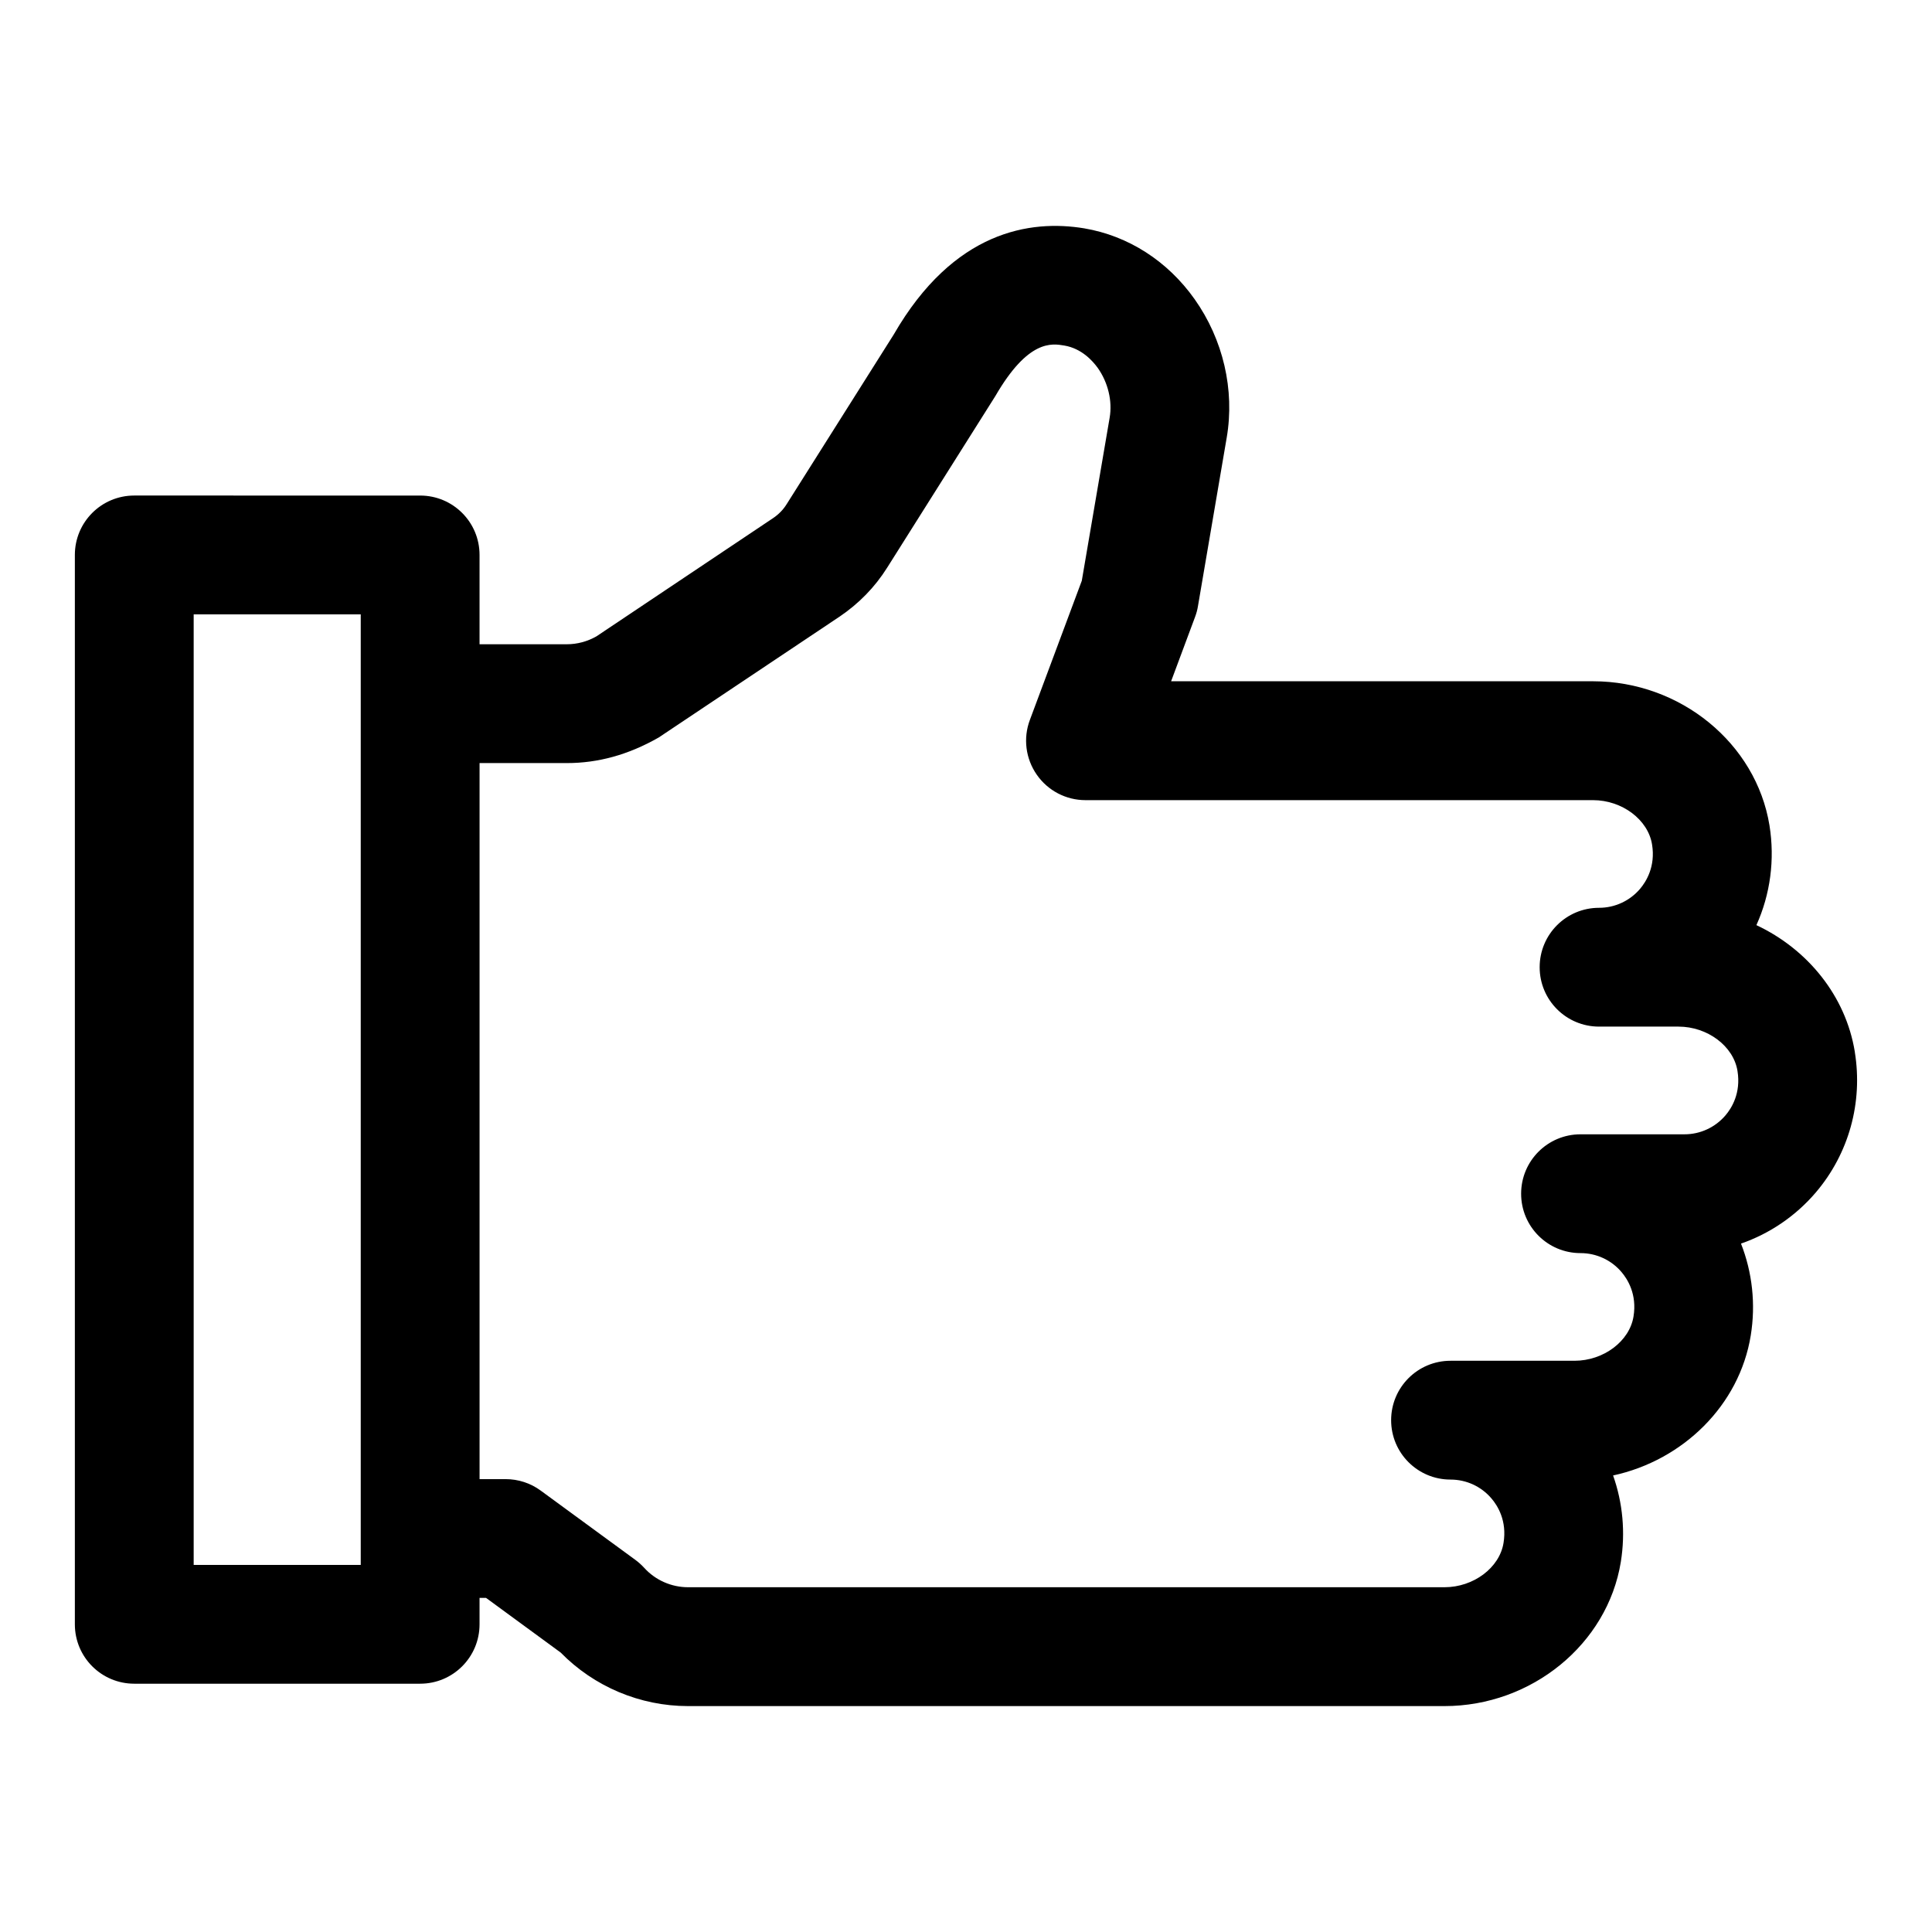 <?xml version="1.0" encoding="UTF-8"?>
<!-- The Best Svg Icon site in the world: iconSvg.co, Visit us! https://iconsvg.co -->
<svg fill="#000000" width="800px" height="800px" version="1.1" viewBox="144 144 512 512" xmlns="http://www.w3.org/2000/svg">
 <path d="m635.55 422.77c-2.41-14.863-12.547-27.238-26.086-33.598 3.684-8.156 4.93-17.336 3.465-26.434-3.543-21.773-23.633-38.195-46.742-38.195h-111.83l6.344-17.035c0.348-0.93 0.613-1.875 0.77-2.867l7.621-44.664c2.172-12.641-0.945-26.008-8.5-36.684-7.18-10.141-17.586-16.801-29.27-18.781-14.219-2.348-34.574 0.598-50.477 28.148l-28.391 44.98c-0.914 1.465-2.125 2.691-3.574 3.668l-46.84 31.348c-2.394 1.355-5.086 2.078-7.809 2.078h-23.145v-23.664c0-8.707-7.039-15.742-15.742-15.742l-75.762-0.004c-8.707 0-15.742 7.039-15.742 15.742v283.39c0 8.707 7.039 15.742 15.742 15.742h75.762c8.707 0 15.742-7.039 15.742-15.742v-6.992h1.73l19.773 14.484c8.863 9.035 21.051 14.184 33.754 14.184h200.45c23.113 0 43.203-16.422 46.742-38.195 1.258-7.809 0.52-15.68-2.047-22.922 18.562-4.016 33.488-18.625 36.48-37.094 1.355-8.328 0.41-16.734-2.582-24.355 7.621-2.644 14.5-7.305 19.852-13.586 8.73-10.262 12.492-23.816 10.305-37.215zm-395.95 135.95h-44.273v-251.91h44.273zm361.67-119.14c-2.723 3.195-6.676 5.023-10.863 5.023h-27.551c-8.707 0-15.742 7.039-15.742 15.742 0 8.707 7.039 15.742 15.742 15.742 4.203 0 8.156 1.828 10.863 5.023 1.605 1.875 4.141 5.902 3.18 11.762-1.055 6.582-7.949 11.746-15.648 11.746h-32.844c-8.707 0-15.742 7.039-15.742 15.742 0 8.707 7.039 15.742 15.742 15.742 4.203 0 8.156 1.828 10.863 5.023 1.605 1.875 4.141 5.902 3.18 11.762-1.055 6.582-7.949 11.746-15.648 11.746h-200.45c-4.426 0-8.676-1.875-11.637-5.148-0.707-0.77-1.496-1.48-2.348-2.109l-25.078-18.355c-2.691-1.984-5.953-3.039-9.305-3.039h-6.894v-189.76h23.16c8.156 0 16.199-2.141 24.324-6.785l47.848-31.977c5.148-3.465 9.43-7.84 12.691-13.035l28.668-45.469c8.691-15.004 14.941-13.949 18.277-13.383 4.582 0.77 7.512 4.062 8.863 5.934 2.723 3.856 3.906 8.77 3.148 13.18l-7.383 43.219-13.762 36.887c-1.812 4.832-1.133 10.234 1.812 14.484s7.762 6.769 12.926 6.769h134.5c7.699 0 14.594 5.164 15.648 11.746 0.961 5.856-1.59 9.887-3.18 11.762-2.723 3.195-6.676 5.023-10.863 5.023-8.707 0-15.742 7.039-15.742 15.742 0 8.707 7.039 15.742 15.742 15.742h21.035c7.699 0 14.594 5.164 15.648 11.746 0.961 5.871-1.574 9.902-3.18 11.773z"/>
</svg>